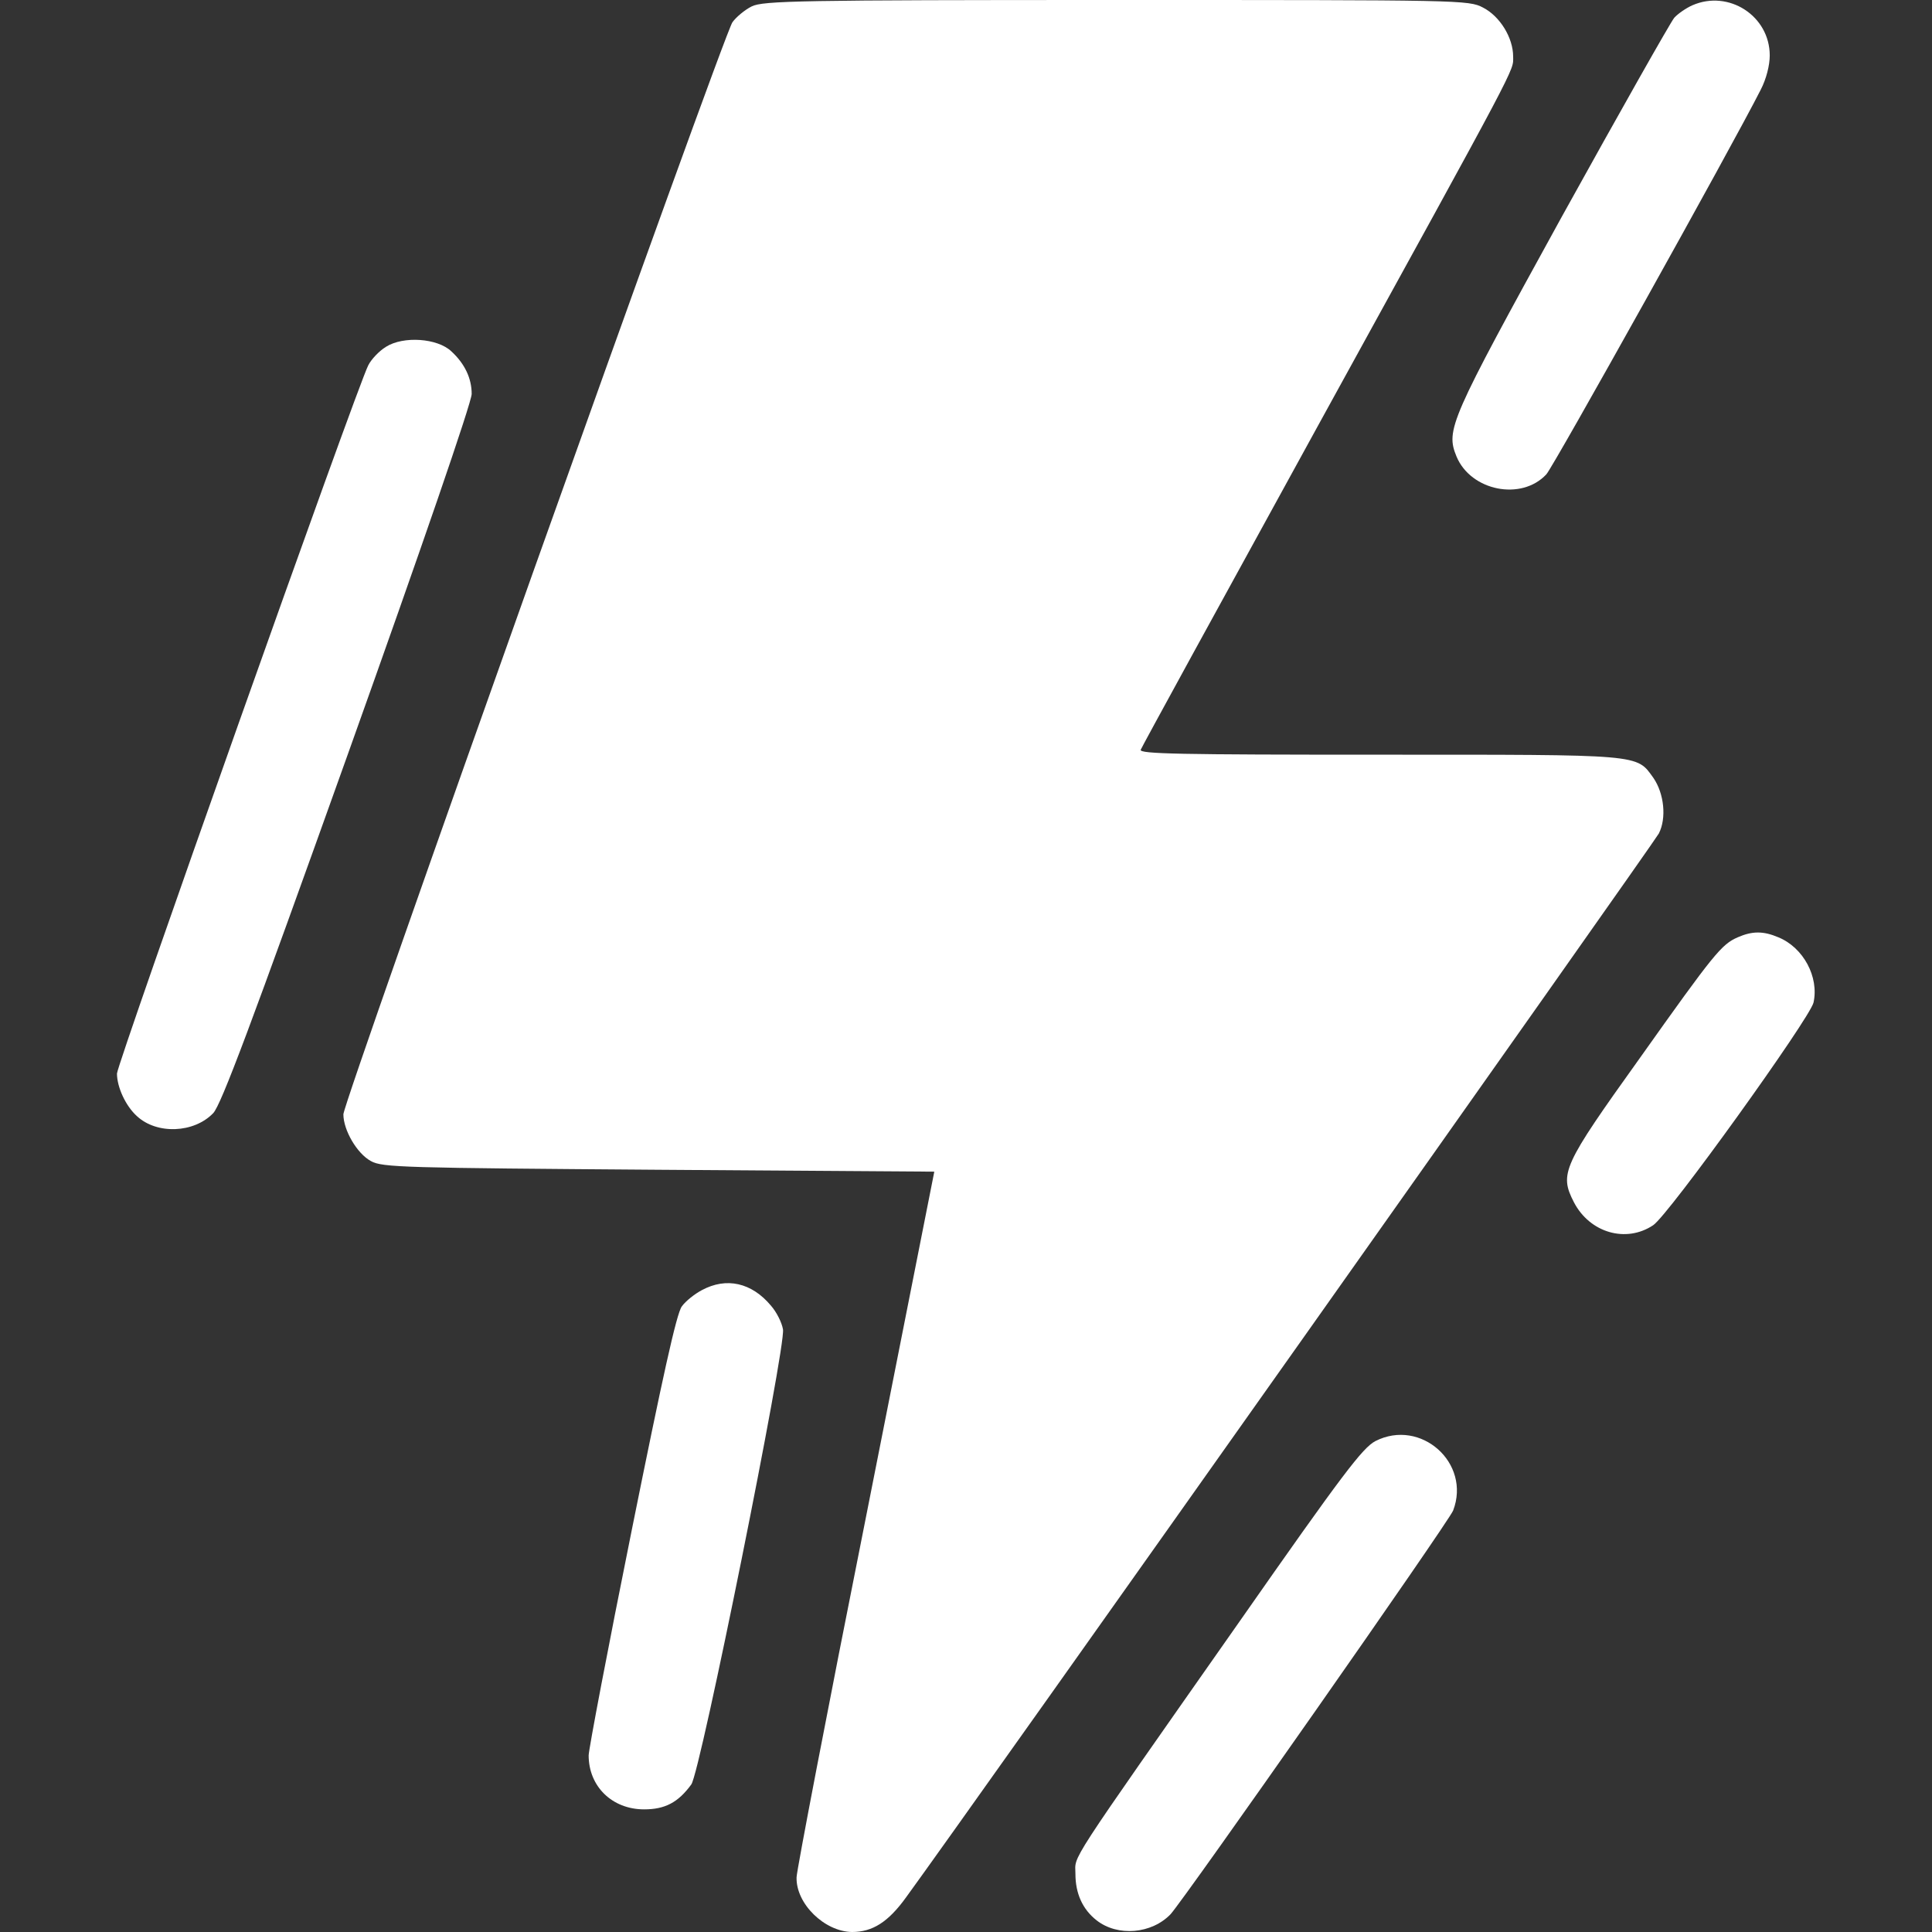 <?xml version="1.0" standalone="no"?>
<!DOCTYPE svg PUBLIC "-//W3C//DTD SVG 20010904//EN"
 "http://www.w3.org/TR/2001/REC-SVG-20010904/DTD/svg10.dtd">
<svg version="1.0" xmlns="http://www.w3.org/2000/svg"
 width="512pt" height="512pt" viewBox="0 0 512 512"
 preserveAspectRatio="xMidYMid meet">

<rect x="0" y="0" width="512" height="512" fill="#333333" stroke="none"/>

<g transform="translate(0,512) scale(0.1,-0.1)"
fill="#ffffff" stroke="none">
<path d="M1992 5103 c-18 -9 -41 -28 -51 -42 -25 -36 -1031 -2860 -1031 -2894
0 -42 36 -104 73 -124 30 -17 88 -18 762 -23 l731 -5 -182 -920 c-101 -506
-183 -934 -183 -950 -2 -70 74 -144 147 -145 54 0 96 26 144 93 160 219 1980
2792 1994 2818 21 41 14 106 -14 147 -46 64 -25 62 -727 62 -530 0 -636 2
-632 13 3 8 215 395 471 861 538 978 516 936 516 976 0 50 -35 107 -80 130
-38 20 -57 20 -972 20 -839 0 -936 -2 -966 -17z"/>
<path d="M4485 5106 c-16 -7 -38 -22 -48 -33 -10 -12 -144 -249 -299 -529
-297 -540 -307 -563 -278 -634 38 -91 172 -118 238 -47 18 19 492 869 568
1019 15 29 24 65 24 91 0 105 -109 175 -205 133z"/>
<path d="M1023 4201 c-18 -11 -39 -33 -47 -49 -29 -55 -666 -1852 -666 -1877
0 -36 23 -86 53 -113 53 -49 151 -45 202 8 21 22 100 233 356 949 197 551 329
935 329 957 0 41 -18 80 -54 113 -37 35 -127 41 -173 12z"/>
<path d="M4605 2636 c-43 -19 -62 -42 -260 -321 -204 -285 -213 -305 -174
-381 42 -81 138 -109 210 -61 41 27 415 548 425 590 15 68 -27 146 -93 173
-40 17 -69 17 -108 0z"/>
<path d="M1860 1701 c-19 -10 -43 -29 -53 -43 -14 -18 -51 -187 -133 -594 -63
-312 -114 -581 -114 -596 0 -82 62 -143 147 -143 55 0 90 18 125 66 24 32 251
1160 243 1206 -3 18 -17 46 -32 63 -51 61 -118 76 -183 41z"/>
<path d="M3645 1301 c-34 -18 -86 -86 -360 -478 -467 -666 -435 -617 -435
-669 0 -52 19 -94 56 -123 56 -44 146 -36 196 16 36 39 738 1041 749 1070 48
126 -86 245 -206 184z"/>
</g>
</svg>
